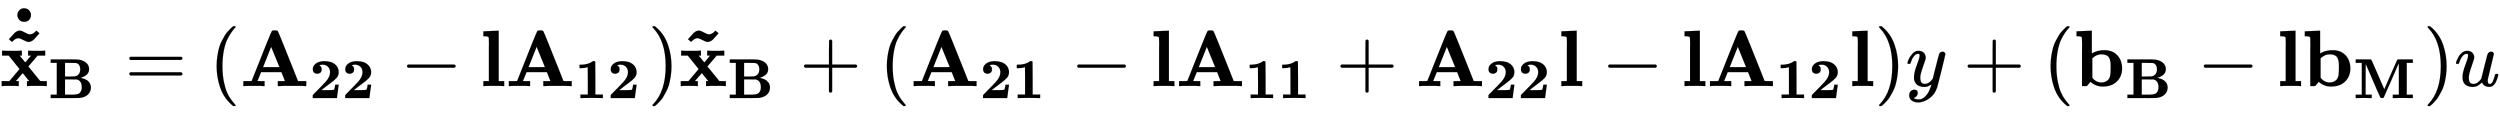 <svg xmlns:xlink="http://www.w3.org/1999/xlink" width="72.748ex" height="3.343ex" style="vertical-align: -0.838ex;" viewBox="0 -1078.4 31321.8 1439.2" role="img" focusable="false" xmlns="http://www.w3.org/2000/svg" aria-labelledby="MathJax-SVG-1-Title">
<title id="MathJax-SVG-1-Title">{\displaystyle \mathbf {{\dot {\tilde {x}}}_{B}} =(\mathbf {A_{22}} -\mathbf {lA_{12}} )\mathbf {{\tilde {x}}_{B}} +(\mathbf {A_{21}} -\mathbf {lA_{11}} +\mathbf {A_{22}l} -\mathbf {lA_{12}l} )y+(\mathbf {b_{B}} -\mathbf {lb_{M}} )u}</title>
<defs aria-hidden="true">
<path stroke-width="1" id="E1-MJMAINB-78" d="M227 0Q212 3 121 3Q40 3 28 0H21V62H117L245 213L109 382H26V444H34Q49 441 143 441Q247 441 265 444H274V382H246L281 339Q315 297 316 297Q320 297 354 341L389 382H352V444H360Q375 441 466 441Q547 441 559 444H566V382H471L355 246L504 63L545 62H586V0H578Q563 3 469 3Q365 3 347 0H338V62H366Q366 63 326 112T285 163L198 63L217 62H235V0H227Z"></path>
<path stroke-width="1" id="E1-MJMAINB-7E" d="M343 202Q320 202 278 225T215 249Q181 249 146 214L134 202L115 219Q111 222 106 226T98 234L96 236Q158 306 165 313Q199 344 230 344Q239 344 244 343Q262 339 300 318T359 297Q393 297 428 332L440 344L459 327Q463 324 468 320T476 312L478 310Q416 240 409 233Q375 202 343 202Z"></path>
<path stroke-width="1" id="E1-MJMAINB-2D9" d="M202 610Q202 647 227 671T283 695Q324 695 348 669T372 610T350 551T287 525Q248 525 225 551T202 610Z"></path>
<path stroke-width="1" id="E1-MJMAINB-42" d="M720 510Q720 476 704 448T665 404T619 377T580 362L564 359L583 356Q602 353 632 342T690 312Q712 292 725 276Q752 235 752 189V183Q752 160 741 125Q698 18 547 2Q543 1 288 0H39V62H147V624H39V686H264H409Q502 686 542 681T624 655Q720 607 720 510ZM563 513Q563 553 548 578T518 611T486 622Q479 624 385 624H293V382H375Q458 383 467 385Q563 405 563 513ZM590 192Q590 307 505 329Q504 330 503 330L398 331H293V62H391H400H444Q496 62 528 75T580 131Q590 155 590 192Z"></path>
<path stroke-width="1" id="E1-MJMAIN-3D" d="M56 347Q56 360 70 367H707Q722 359 722 347Q722 336 708 328L390 327H72Q56 332 56 347ZM56 153Q56 168 72 173H708Q722 163 722 153Q722 140 707 133H70Q56 140 56 153Z"></path>
<path stroke-width="1" id="E1-MJMAIN-28" d="M94 250Q94 319 104 381T127 488T164 576T202 643T244 695T277 729T302 750H315H319Q333 750 333 741Q333 738 316 720T275 667T226 581T184 443T167 250T184 58T225 -81T274 -167T316 -220T333 -241Q333 -250 318 -250H315H302L274 -226Q180 -141 137 -14T94 250Z"></path>
<path stroke-width="1" id="E1-MJMAINB-41" d="M296 0Q278 3 164 3Q58 3 49 0H40V62H92Q144 62 144 64Q388 682 397 689Q403 698 434 698Q463 698 471 689Q475 686 538 530T663 218L724 64Q724 62 776 62H828V0H817Q796 3 658 3Q509 3 485 0H472V62H517Q561 62 561 63L517 175H262L240 120Q218 65 217 64Q217 62 261 62H306V0H296ZM390 237L492 238L440 365Q390 491 388 491Q287 239 287 237H390Z"></path>
<path stroke-width="1" id="E1-MJMAINB-32" d="M175 580Q175 578 185 572T205 551T215 510Q215 467 191 449T137 430Q107 430 83 448T58 511Q58 558 91 592T168 640T259 654Q328 654 383 637Q451 610 484 563T517 459Q517 401 482 360T368 262Q340 243 265 184L210 140H274Q416 140 429 145Q439 148 447 186T455 237H517V233Q516 230 501 119Q489 9 486 4V0H57V25Q57 51 58 54Q60 57 109 106T215 214T288 291Q364 377 364 458Q364 515 328 553T231 592Q214 592 201 589T181 584T175 580Z"></path>
<path stroke-width="1" id="E1-MJMAIN-2212" d="M84 237T84 250T98 270H679Q694 262 694 250T679 230H98Q84 237 84 250Z"></path>
<path stroke-width="1" id="E1-MJMAINB-6C" d="M43 686L134 690Q225 694 226 694H232V62H301V0H292Q274 3 170 3Q67 3 49 0H40V62H109V332Q109 387 109 453T110 534Q110 593 108 605T94 620Q80 624 53 624H40V686H43Z"></path>
<path stroke-width="1" id="E1-MJMAINB-31" d="M481 0L294 3Q136 3 109 0H96V62H227V304Q227 546 225 546Q169 529 97 529H80V591H97Q231 591 308 647L319 655H333Q355 655 359 644Q361 640 361 351V62H494V0H481Z"></path>
<path stroke-width="1" id="E1-MJMAIN-29" d="M60 749L64 750Q69 750 74 750H86L114 726Q208 641 251 514T294 250Q294 182 284 119T261 12T224 -76T186 -143T145 -194T113 -227T90 -246Q87 -249 86 -250H74Q66 -250 63 -250T58 -247T55 -238Q56 -237 66 -225Q221 -64 221 250T66 725Q56 737 55 738Q55 746 60 749Z"></path>
<path stroke-width="1" id="E1-MJMAIN-2B" d="M56 237T56 250T70 270H369V420L370 570Q380 583 389 583Q402 583 409 568V270H707Q722 262 722 250T707 230H409V-68Q401 -82 391 -82H389H387Q375 -82 369 -68V230H70Q56 237 56 250Z"></path>
<path stroke-width="1" id="E1-MJMATHI-79" d="M21 287Q21 301 36 335T84 406T158 442Q199 442 224 419T250 355Q248 336 247 334Q247 331 231 288T198 191T182 105Q182 62 196 45T238 27Q261 27 281 38T312 61T339 94Q339 95 344 114T358 173T377 247Q415 397 419 404Q432 431 462 431Q475 431 483 424T494 412T496 403Q496 390 447 193T391 -23Q363 -106 294 -155T156 -205Q111 -205 77 -183T43 -117Q43 -95 50 -80T69 -58T89 -48T106 -45Q150 -45 150 -87Q150 -107 138 -122T115 -142T102 -147L99 -148Q101 -153 118 -160T152 -167H160Q177 -167 186 -165Q219 -156 247 -127T290 -65T313 -9T321 21L315 17Q309 13 296 6T270 -6Q250 -11 231 -11Q185 -11 150 11T104 82Q103 89 103 113Q103 170 138 262T173 379Q173 380 173 381Q173 390 173 393T169 400T158 404H154Q131 404 112 385T82 344T65 302T57 280Q55 278 41 278H27Q21 284 21 287Z"></path>
<path stroke-width="1" id="E1-MJMAINB-62" d="M32 686L123 690Q214 694 215 694H221V409Q289 450 378 450Q479 450 539 387T600 221Q600 122 535 58T358 -6H355Q272 -6 203 53L160 1L129 0H98V301Q98 362 98 435T99 525Q99 591 97 604T83 620Q69 624 42 624H29V686H32ZM227 105L232 99Q237 93 242 87T258 73T280 59T306 49T339 45Q380 45 411 66T451 131Q457 160 457 230Q457 264 456 284T448 329T430 367T396 389T343 398Q282 398 235 355L227 348V105Z"></path>
<path stroke-width="1" id="E1-MJMAINB-4D" d="M314 0Q296 3 181 3T48 0H39V62H147V624H39V686H305Q316 679 323 667Q330 653 434 414L546 157L658 414Q766 662 773 674Q778 681 788 686H1052V624H944V62H1052V0H1040Q1016 3 874 3T708 0H696V62H804V341L803 618L786 580Q770 543 735 462T671 315Q540 13 536 9Q528 1 507 1Q485 1 477 9Q472 14 408 162T281 457T217 603Q215 603 215 334V62H323V0H314Z"></path>
<path stroke-width="1" id="E1-MJMATHI-75" d="M21 287Q21 295 30 318T55 370T99 420T158 442Q204 442 227 417T250 358Q250 340 216 246T182 105Q182 62 196 45T238 27T291 44T328 78L339 95Q341 99 377 247Q407 367 413 387T427 416Q444 431 463 431Q480 431 488 421T496 402L420 84Q419 79 419 68Q419 43 426 35T447 26Q469 29 482 57T512 145Q514 153 532 153Q551 153 551 144Q550 139 549 130T540 98T523 55T498 17T462 -8Q454 -10 438 -10Q372 -10 347 46Q345 45 336 36T318 21T296 6T267 -6T233 -11Q189 -11 155 7Q103 38 103 113Q103 170 138 262T173 379Q173 380 173 381Q173 390 173 393T169 400T158 404H154Q131 404 112 385T82 344T65 302T57 280Q55 278 41 278H27Q21 284 21 287Z"></path>
</defs>
<g stroke="currentColor" fill="currentColor" stroke-width="0" transform="matrix(1 0 0 -1 0 0)" aria-hidden="true">
 <use xlink:href="#E1-MJMAINB-78" x="0" y="0"></use>
 <use xlink:href="#E1-MJMAINB-7E" x="16" y="351"></use>
 <use xlink:href="#E1-MJMAINB-2D9" x="16" y="280"></use>
 <use transform="scale(0.707)" xlink:href="#E1-MJMAINB-42" x="859" y="-213"></use>
 <use xlink:href="#E1-MJMAIN-3D" x="1564" y="0"></use>
 <use xlink:href="#E1-MJMAIN-28" x="2620" y="0"></use>
<g transform="translate(3009,0)">
 <use xlink:href="#E1-MJMAINB-41" x="0" y="0"></use>
<g transform="translate(869,-150)">
 <use transform="scale(0.707)" xlink:href="#E1-MJMAINB-32"></use>
 <use transform="scale(0.707)" xlink:href="#E1-MJMAINB-32" x="575" y="0"></use>
</g>
</g>
 <use xlink:href="#E1-MJMAIN-2212" x="5015" y="0"></use>
<g transform="translate(6016,0)">
 <use xlink:href="#E1-MJMAINB-6C" x="0" y="0"></use>
<g transform="translate(319,0)">
 <use xlink:href="#E1-MJMAINB-41" x="0" y="0"></use>
<g transform="translate(869,-150)">
 <use transform="scale(0.707)" xlink:href="#E1-MJMAINB-31"></use>
 <use transform="scale(0.707)" xlink:href="#E1-MJMAINB-32" x="575" y="0"></use>
</g>
</g>
</g>
 <use xlink:href="#E1-MJMAIN-29" x="8119" y="0"></use>
<g transform="translate(8508,0)">
 <use xlink:href="#E1-MJMAINB-78" x="0" y="0"></use>
 <use xlink:href="#E1-MJMAINB-7E" x="16" y="351"></use>
 <use transform="scale(0.707)" xlink:href="#E1-MJMAINB-42" x="859" y="-213"></use>
</g>
 <use xlink:href="#E1-MJMAIN-2B" x="10017" y="0"></use>
 <use xlink:href="#E1-MJMAIN-28" x="11017" y="0"></use>
<g transform="translate(11407,0)">
 <use xlink:href="#E1-MJMAINB-41" x="0" y="0"></use>
<g transform="translate(869,-150)">
 <use transform="scale(0.707)" xlink:href="#E1-MJMAINB-32"></use>
 <use transform="scale(0.707)" xlink:href="#E1-MJMAINB-31" x="575" y="0"></use>
</g>
</g>
 <use xlink:href="#E1-MJMAIN-2212" x="13412" y="0"></use>
<g transform="translate(14413,0)">
 <use xlink:href="#E1-MJMAINB-6C" x="0" y="0"></use>
<g transform="translate(319,0)">
 <use xlink:href="#E1-MJMAINB-41" x="0" y="0"></use>
<g transform="translate(869,-150)">
 <use transform="scale(0.707)" xlink:href="#E1-MJMAINB-31"></use>
 <use transform="scale(0.707)" xlink:href="#E1-MJMAINB-31" x="575" y="0"></use>
</g>
</g>
</g>
 <use xlink:href="#E1-MJMAIN-2B" x="16738" y="0"></use>
<g transform="translate(17739,0)">
 <use xlink:href="#E1-MJMAINB-41" x="0" y="0"></use>
<g transform="translate(869,-150)">
 <use transform="scale(0.707)" xlink:href="#E1-MJMAINB-32"></use>
 <use transform="scale(0.707)" xlink:href="#E1-MJMAINB-32" x="575" y="0"></use>
</g>
 <use xlink:href="#E1-MJMAINB-6C" x="1783" y="0"></use>
</g>
 <use xlink:href="#E1-MJMAIN-2212" x="20064" y="0"></use>
<g transform="translate(21065,0)">
 <use xlink:href="#E1-MJMAINB-6C" x="0" y="0"></use>
<g transform="translate(319,0)">
 <use xlink:href="#E1-MJMAINB-41" x="0" y="0"></use>
<g transform="translate(869,-150)">
 <use transform="scale(0.707)" xlink:href="#E1-MJMAINB-31"></use>
 <use transform="scale(0.707)" xlink:href="#E1-MJMAINB-32" x="575" y="0"></use>
</g>
</g>
 <use xlink:href="#E1-MJMAINB-6C" x="2102" y="0"></use>
</g>
 <use xlink:href="#E1-MJMAIN-29" x="23487" y="0"></use>
 <use xlink:href="#E1-MJMATHI-79" x="23877" y="0"></use>
 <use xlink:href="#E1-MJMAIN-2B" x="24596" y="0"></use>
 <use xlink:href="#E1-MJMAIN-28" x="25597" y="0"></use>
<g transform="translate(25987,0)">
 <use xlink:href="#E1-MJMAINB-62" x="0" y="0"></use>
 <use transform="scale(0.707)" xlink:href="#E1-MJMAINB-42" x="904" y="-213"></use>
</g>
 <use xlink:href="#E1-MJMAIN-2212" x="27527" y="0"></use>
<g transform="translate(28528,0)">
 <use xlink:href="#E1-MJMAINB-6C" x="0" y="0"></use>
<g transform="translate(319,0)">
 <use xlink:href="#E1-MJMAINB-62" x="0" y="0"></use>
 <use transform="scale(0.707)" xlink:href="#E1-MJMAINB-4D" x="904" y="-213"></use>
</g>
</g>
 <use xlink:href="#E1-MJMAIN-29" x="30359" y="0"></use>
 <use xlink:href="#E1-MJMATHI-75" x="30749" y="0"></use>
</g>
</svg>